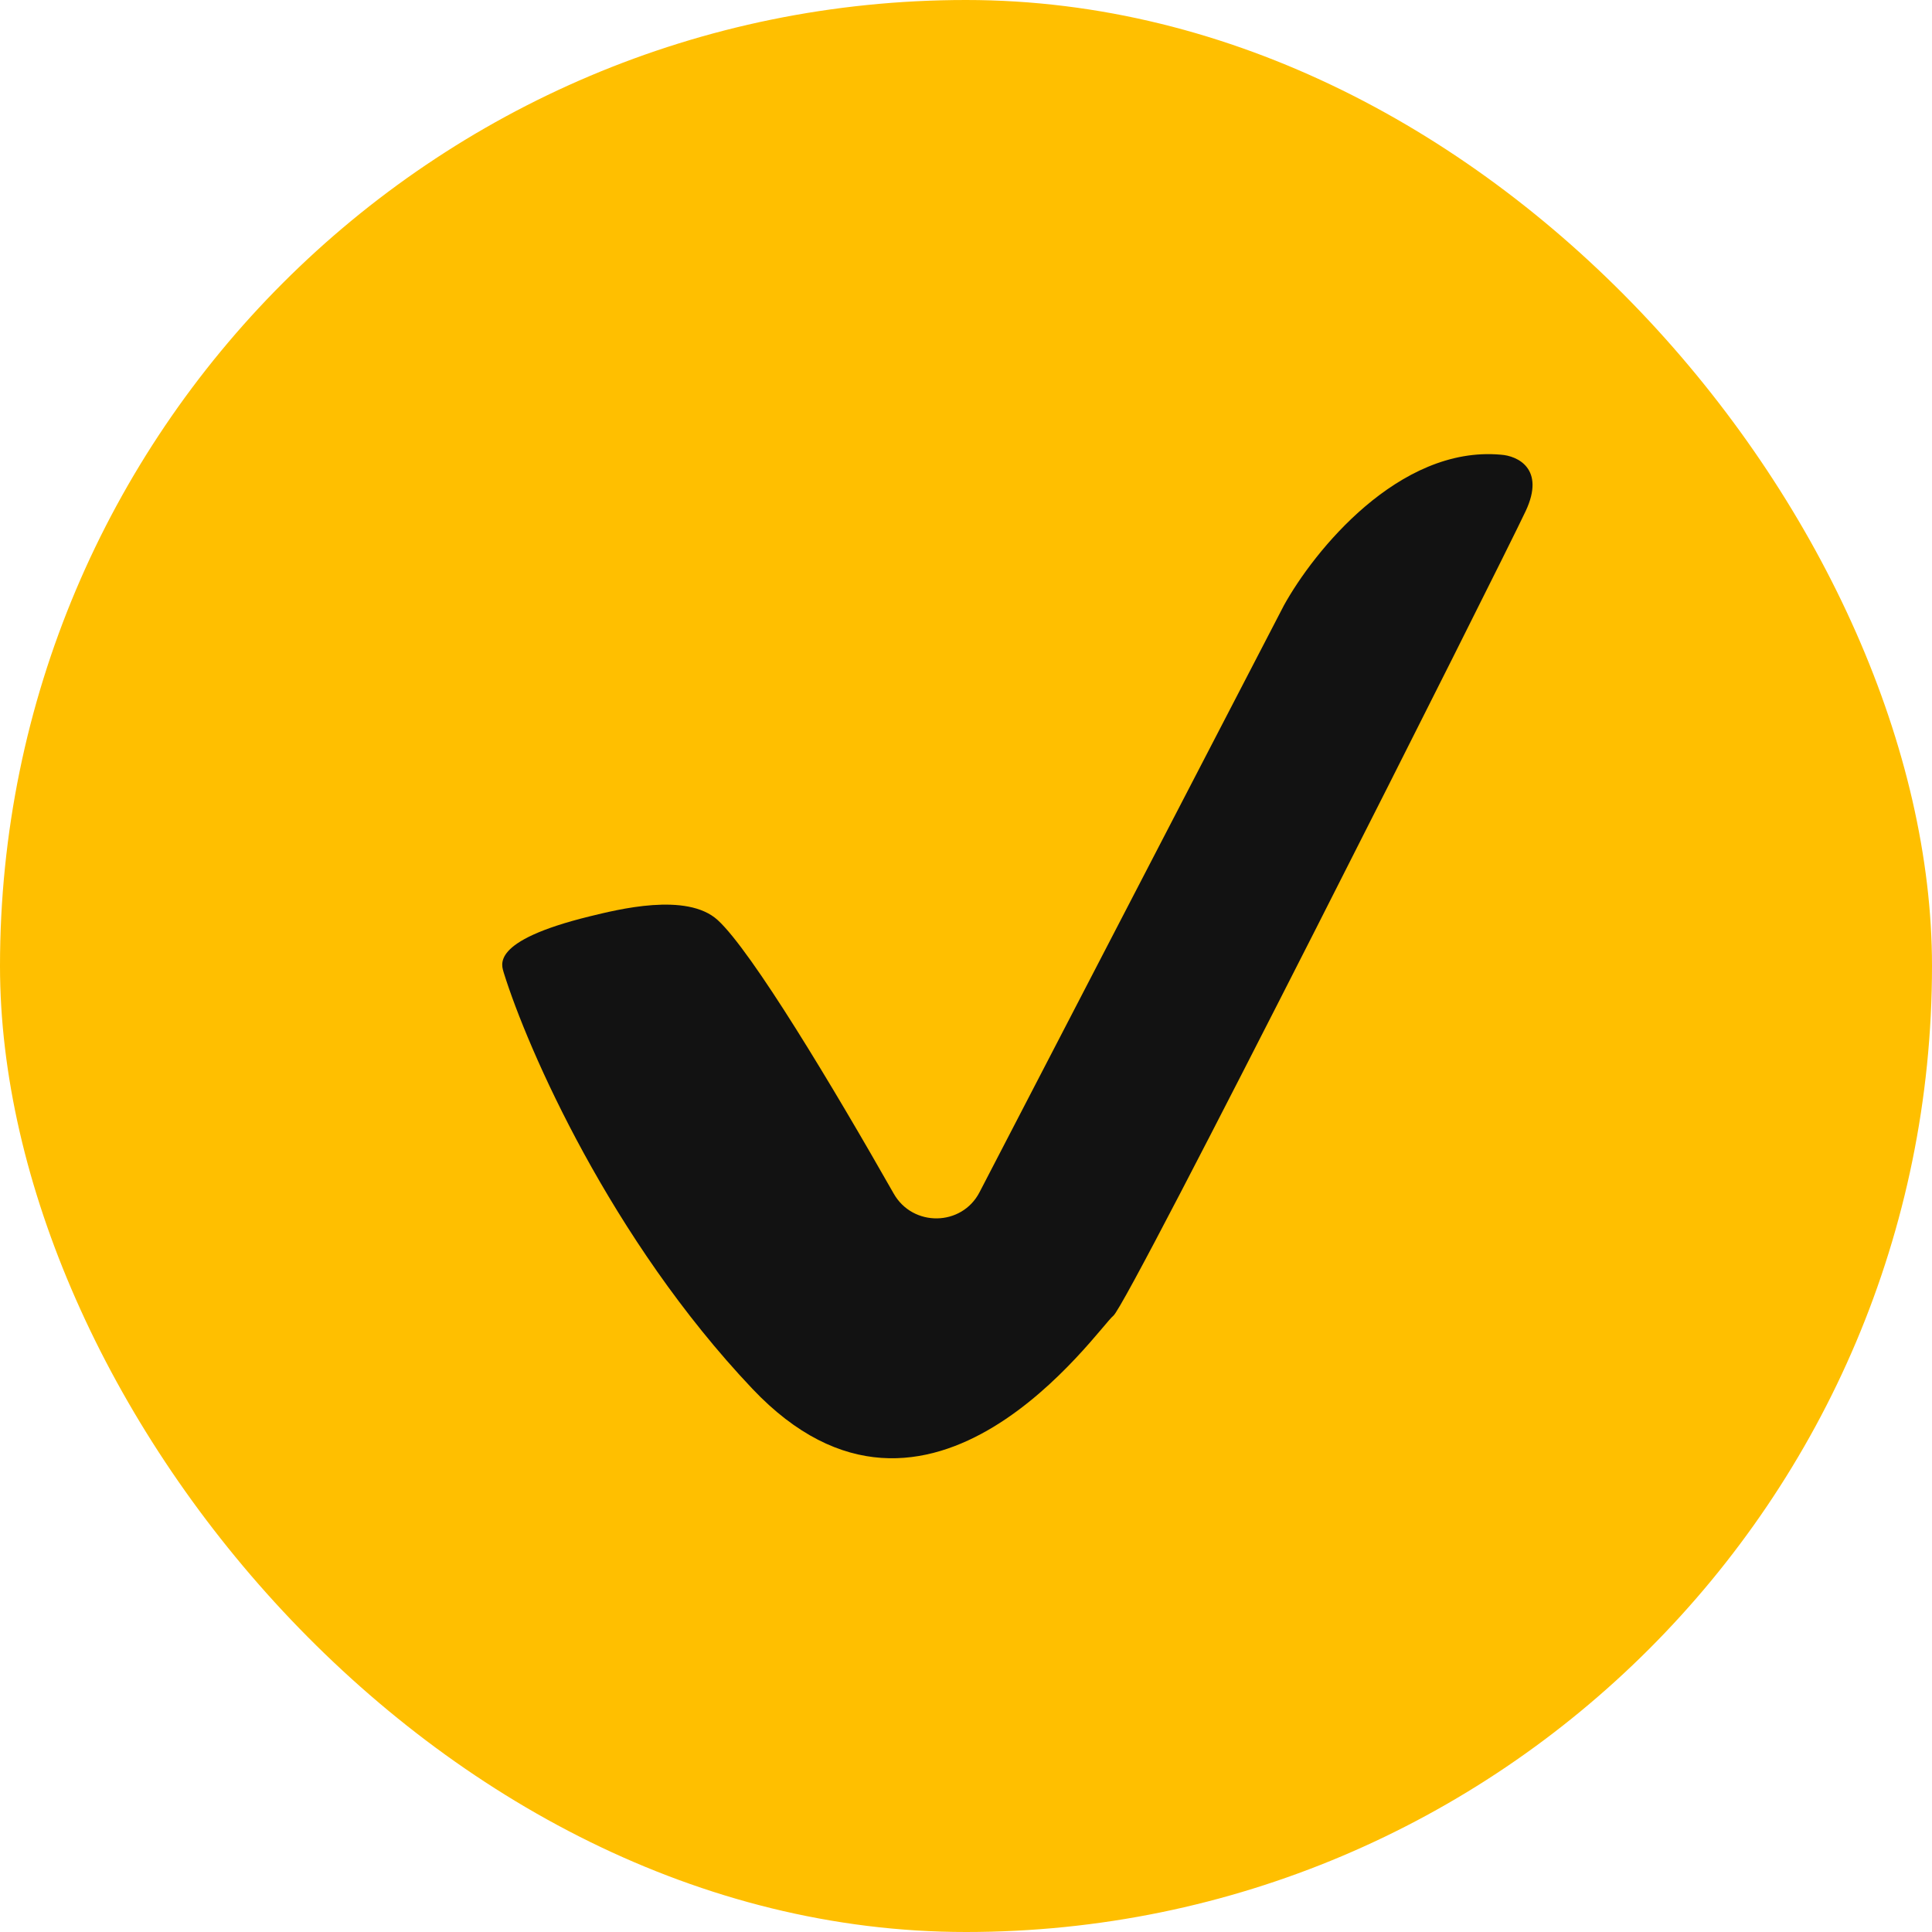 <svg xmlns="http://www.w3.org/2000/svg" fill="none" viewBox="0 0 20 20" height="20" width="20">
<rect fill="#FFBF00" rx="10" height="20" width="20"></rect>
<path fill="#121212" d="M7.429 9.524C7.109 9.233 6.393 9.416 6.105 9.486C5.057 9.743 5.196 9.996 5.216 10.073C5.462 10.861 6.32 12.826 7.788 14.376C9.622 16.313 11.371 13.741 11.525 13.621C11.68 13.501 15.537 5.838 15.794 5.29C16 4.851 15.708 4.718 15.537 4.707C14.481 4.611 13.6 5.707 13.291 6.267L10.14 12.342C9.956 12.697 9.448 12.704 9.251 12.355C8.626 11.255 7.782 9.846 7.429 9.524Z"></path>
</svg>
